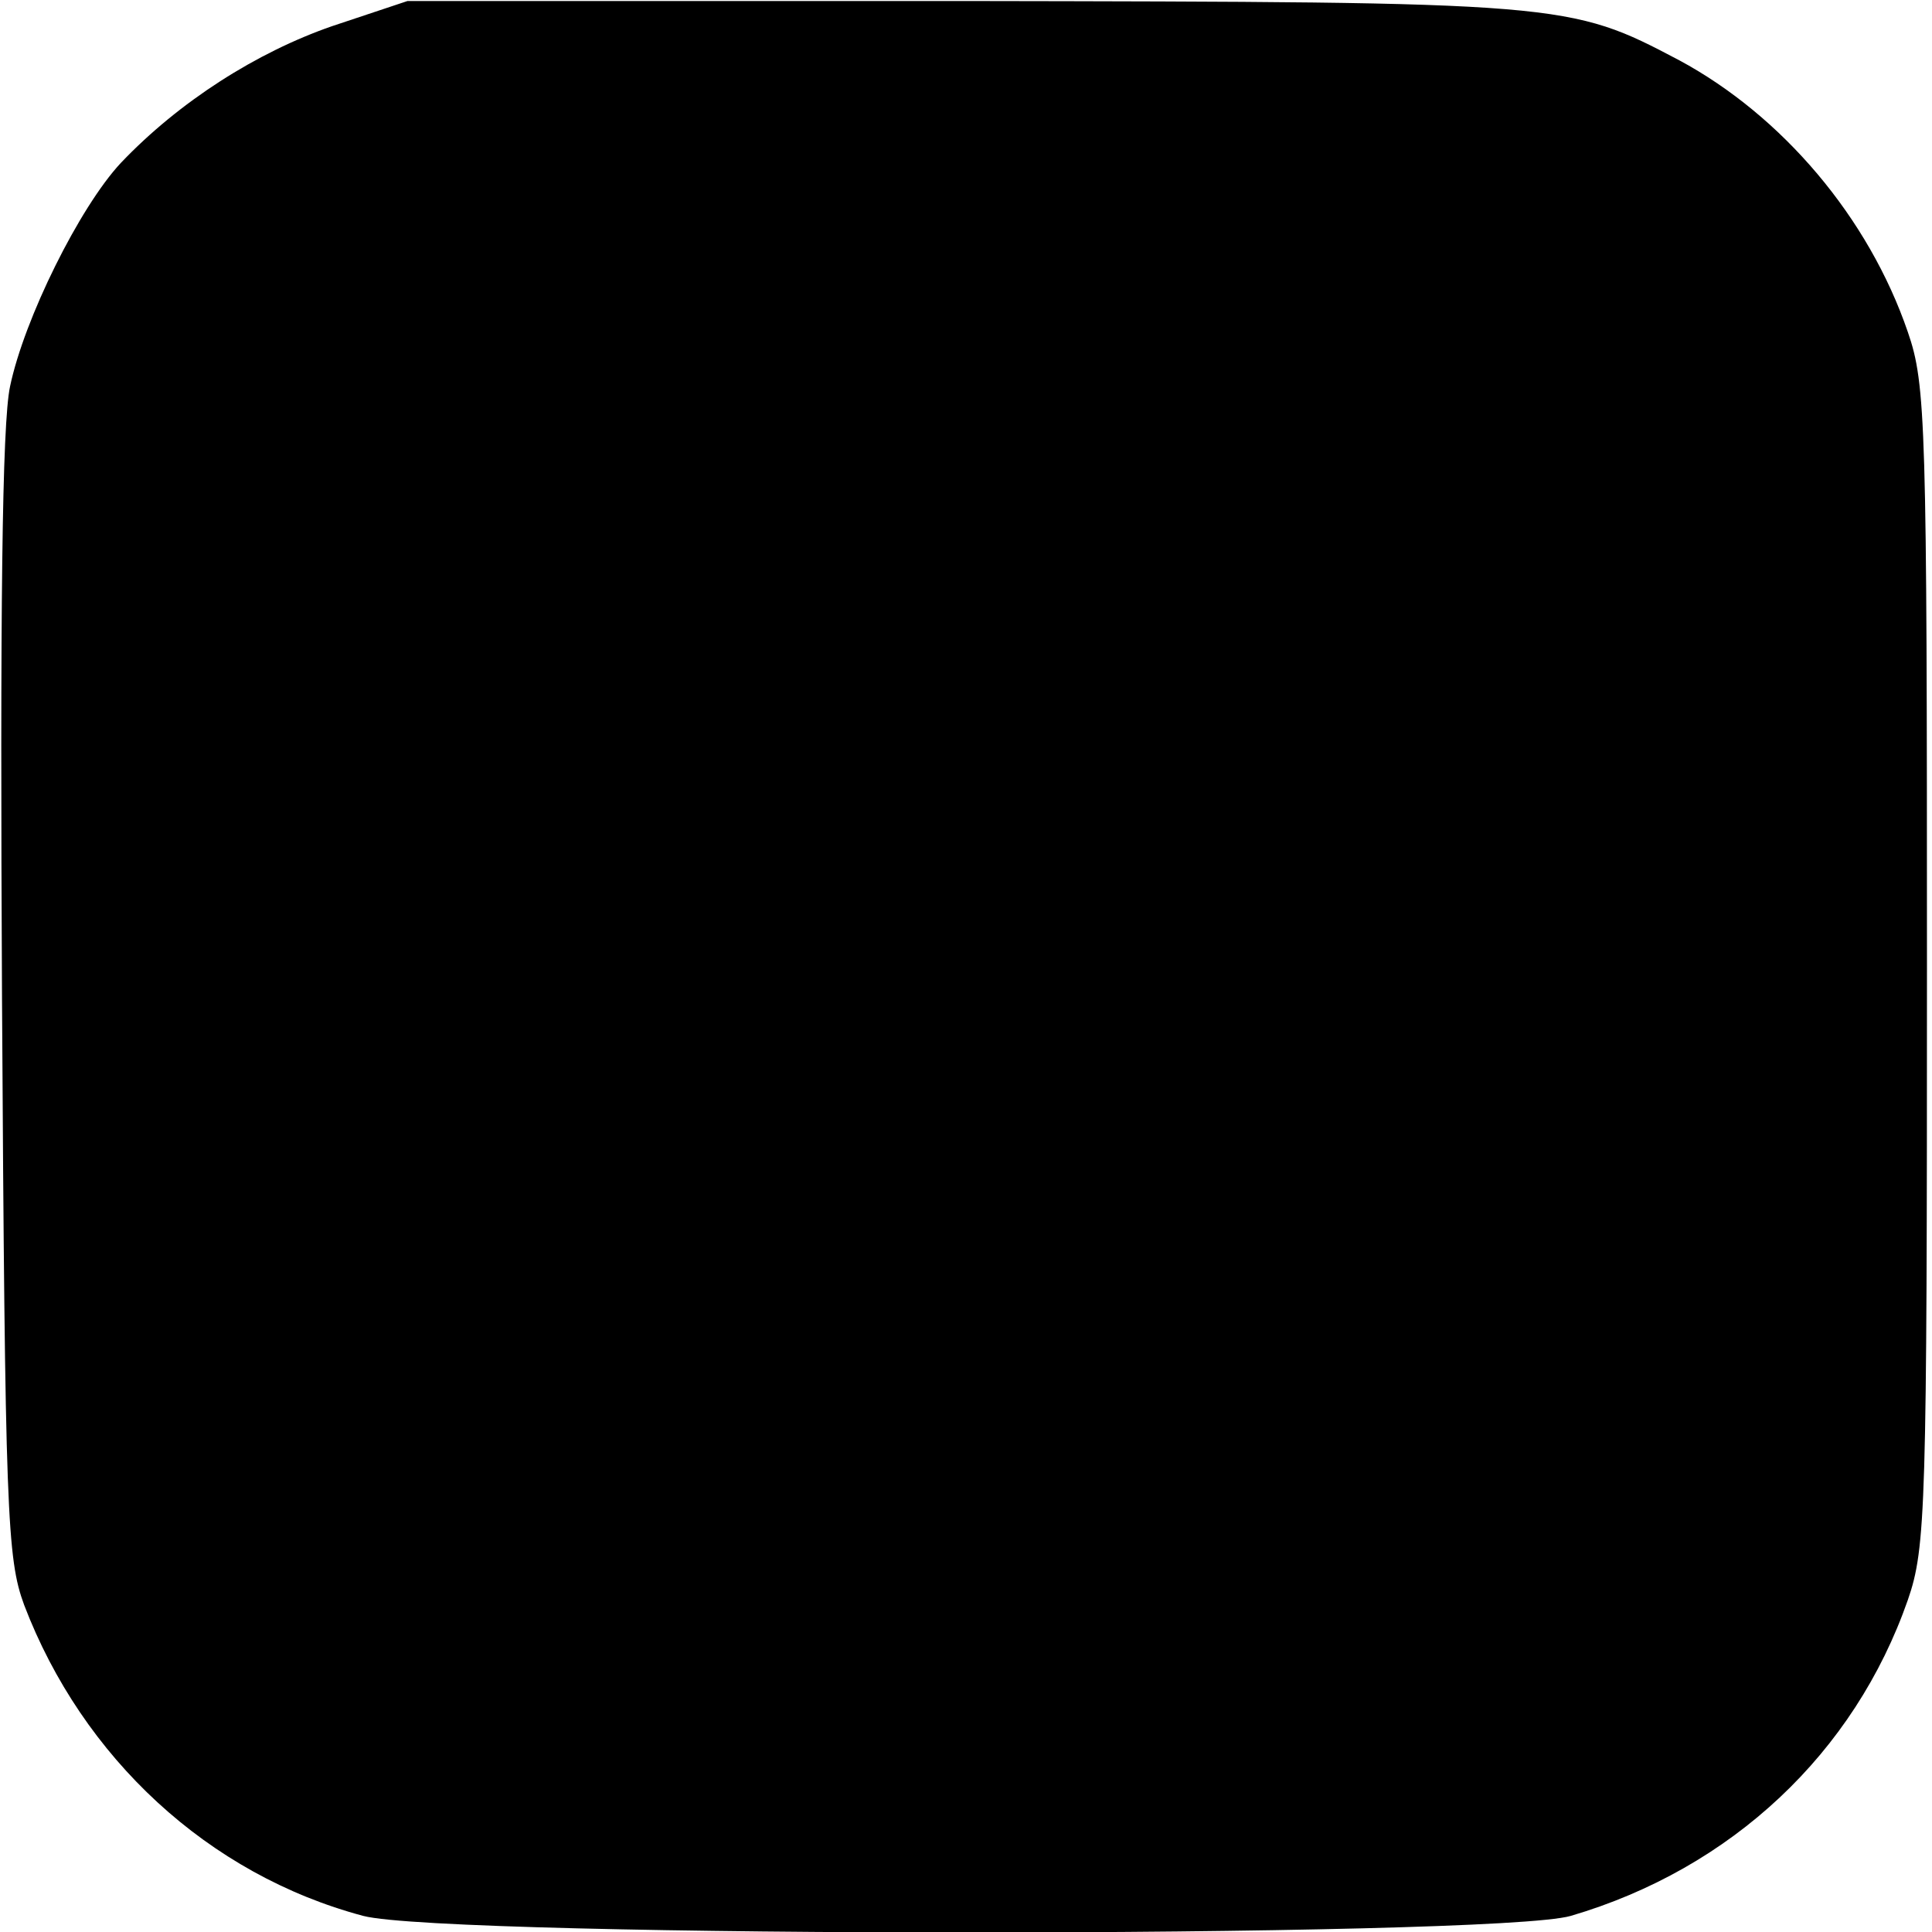 <?xml version="1.0" standalone="no"?>
<!DOCTYPE svg PUBLIC "-//W3C//DTD SVG 20010904//EN"
 "http://www.w3.org/TR/2001/REC-SVG-20010904/DTD/svg10.dtd">
<svg version="1.0" xmlns="http://www.w3.org/2000/svg"
 width="192pt" height="192pt" viewBox="0 0 192 192"
 preserveAspectRatio="xMidYMid meet">
<g transform="translate(0,192) scale(0.1,-0.1)"
fill="#000000" stroke="none">
<path d="M330 1894 c-75 -26 -152 -75 -210 -136 -41 -44 -96 -155 -110 -222
-8 -37 -10 -224 -8 -608 3 -512 5 -557 22 -603 58 -152 183 -268 337 -309 84
-22 1124 -22 1200 0 160 47 282 162 335 314 18 52 19 91 19 630 0 539 -1 578
-19 630 -39 114 -125 215 -227 270 -110 58 -113 58 -714 59 l-550 0 -75 -25z"/>
</g>
</svg>

